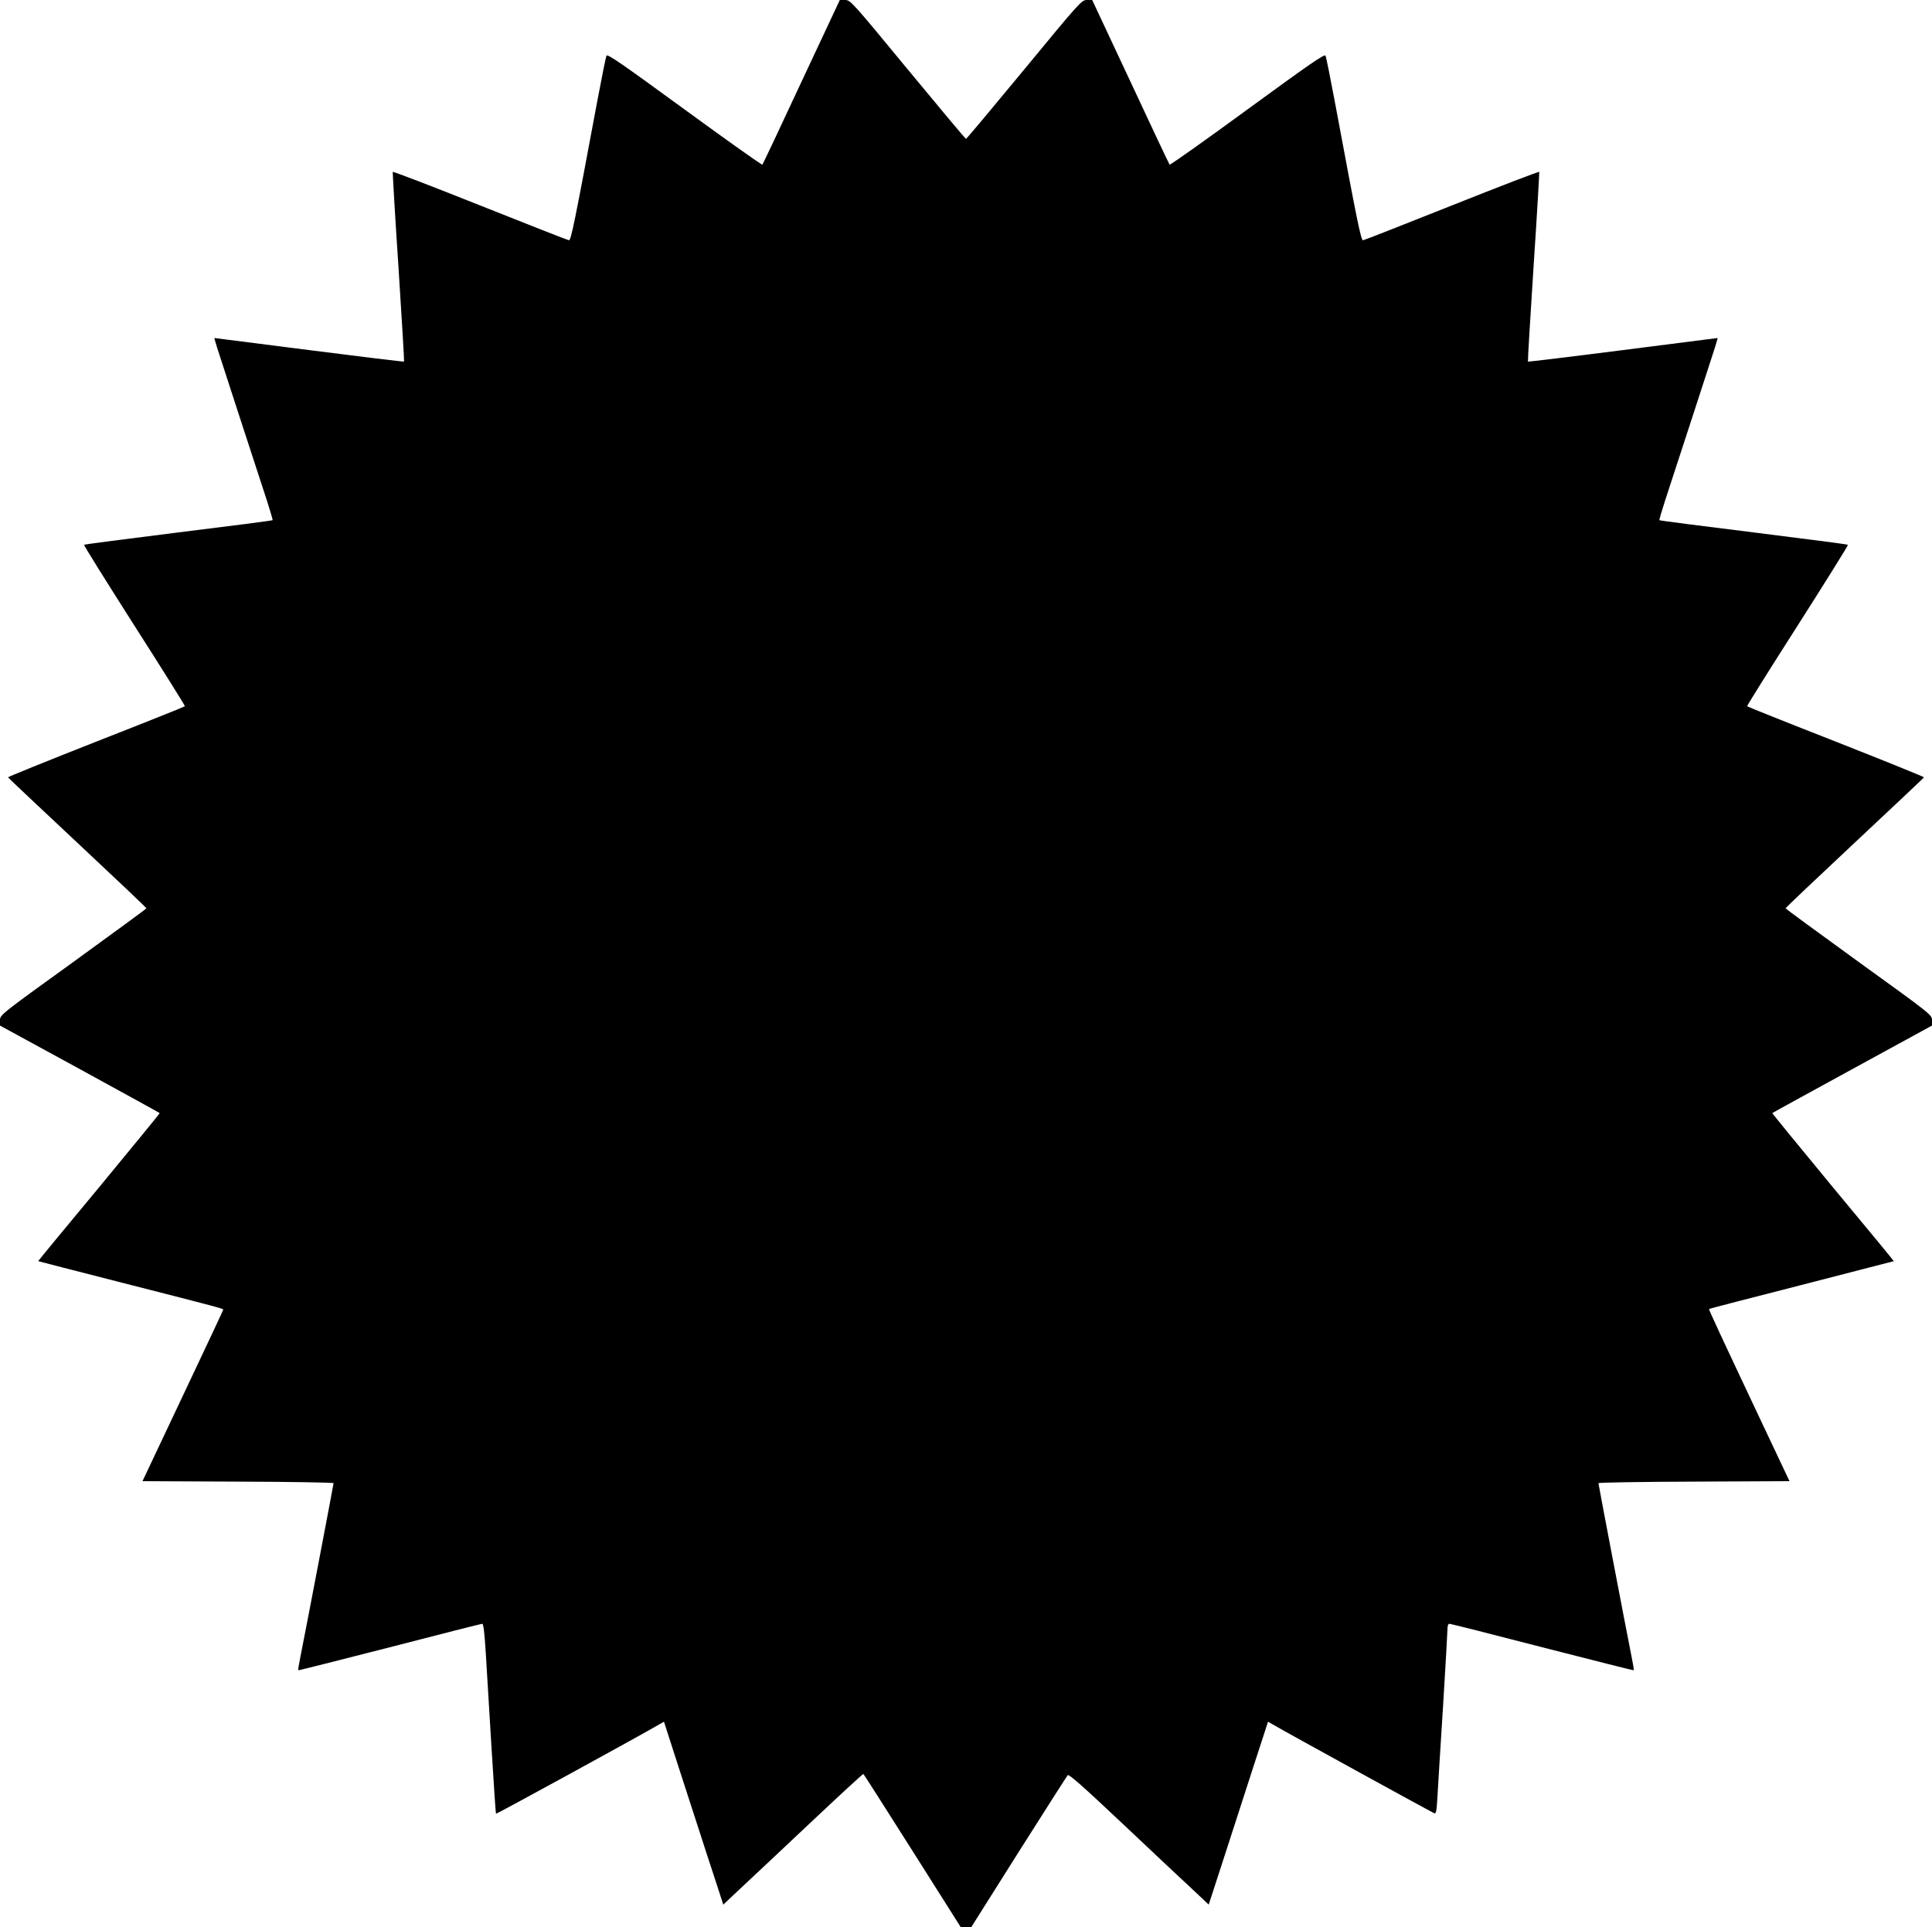 <?xml version="1.0" standalone="no"?>
<!DOCTYPE svg PUBLIC "-//W3C//DTD SVG 20010904//EN"
 "http://www.w3.org/TR/2001/REC-SVG-20010904/DTD/svg10.dtd">
<svg version="1.0" xmlns="http://www.w3.org/2000/svg"
 width="1280pt" height="1277pt" viewBox="0 0 1280 1277"
 preserveAspectRatio="xMidYMid meet">
<g transform="translate(0,1277) scale(0.1,-0.1)"
fill="#000000" stroke="none">
<path d="M5310 12228 c-139 -299 -256 -546 -259 -549 -3 -4 -235 161 -516 366
-411 300 -511 370 -517 356 -4 -9 -30 -137 -58 -286 -155 -831 -177 -940 -191
-937 -8 1 -273 105 -589 231 -316 126 -576 226 -578 222 -1 -5 15 -289 38
-631 22 -343 39 -625 37 -626 -2 -2 -284 32 -628 76 -343 44 -625 80 -627 80
-5 0 -4 -3 158 -500 82 -250 167 -511 189 -579 22 -69 39 -126 37 -128 -2 -3
-283 -39 -624 -81 -341 -43 -623 -79 -625 -82 -3 -3 147 -243 333 -535 186
-291 337 -532 335 -535 -2 -3 -267 -109 -589 -235 -322 -127 -584 -233 -583
-236 1 -3 208 -198 460 -434 251 -235 457 -430 457 -434 0 -3 -219 -163 -485
-356 -482 -348 -485 -350 -485 -386 l0 -35 528 -288 c290 -159 529 -290 530
-292 2 -1 -179 -222 -401 -491 -223 -268 -405 -489 -404 -490 2 -1 250 -65
552 -142 678 -173 675 -173 674 -180 0 -3 -121 -260 -268 -571 l-267 -565 633
-3 c348 -1 633 -6 633 -10 0 -8 -181 -957 -219 -1147 -10 -49 -17 -91 -15 -93
1 -2 273 67 605 152 331 86 608 156 614 156 8 0 15 -60 23 -187 6 -104 23
-386 38 -628 15 -242 28 -442 30 -444 3 -3 970 526 1081 592 l32 18 96 -298
c197 -607 217 -671 257 -791 l40 -123 106 100 c59 55 267 250 462 434 195 184
357 333 360 332 3 -2 149 -231 325 -509 l320 -506 35 0 35 0 314 498 c173 273
319 502 325 509 8 8 102 -75 366 -324 195 -184 403 -380 462 -434 l106 -100
92 283 c50 156 139 428 196 606 l105 323 42 -24 c85 -50 1043 -576 1058 -582
14 -5 17 11 23 117 4 68 20 337 37 598 16 261 29 489 29 507 0 21 5 33 13 33
7 0 285 -70 616 -156 332 -85 604 -154 605 -152 2 2 -5 44 -15 93 -38 190
-219 1139 -219 1147 0 4 285 9 633 10 l633 3 -149 315 c-321 680 -387 823
-384 826 2 2 278 74 612 159 335 86 610 157 612 158 1 1 -181 222 -404 490
-222 269 -403 490 -401 491 1 2 240 133 531 292 l527 288 0 35 c0 36 -3 38
-485 386 -266 193 -485 353 -485 356 0 4 206 199 458 435 251 235 458 430 459
433 1 3 -261 109 -583 236 -322 126 -587 232 -589 235 -2 3 149 244 335 535
186 292 336 532 333 535 -2 3 -284 39 -625 82 -341 42 -622 78 -624 81 -2 2
15 59 37 128 22 68 107 329 189 579 162 497 163 500 158 500 -2 0 -284 -36
-627 -80 -344 -44 -626 -78 -628 -76 -2 1 15 283 37 626 23 342 39 626 38 631
-2 4 -262 -96 -578 -222 -316 -126 -581 -230 -589 -231 -14 -3 -36 106 -191
937 -28 149 -54 277 -58 286 -6 14 -106 -56 -517 -356 -280 -205 -513 -370
-516 -366 -3 3 -120 250 -259 549 l-254 542 -35 0 c-35 0 -45 -11 -415 -460
-209 -253 -382 -460 -386 -460 -4 0 -177 207 -386 460 -370 449 -380 460 -415
460 l-35 0 -254 -542z"/>
</g>
</svg>
